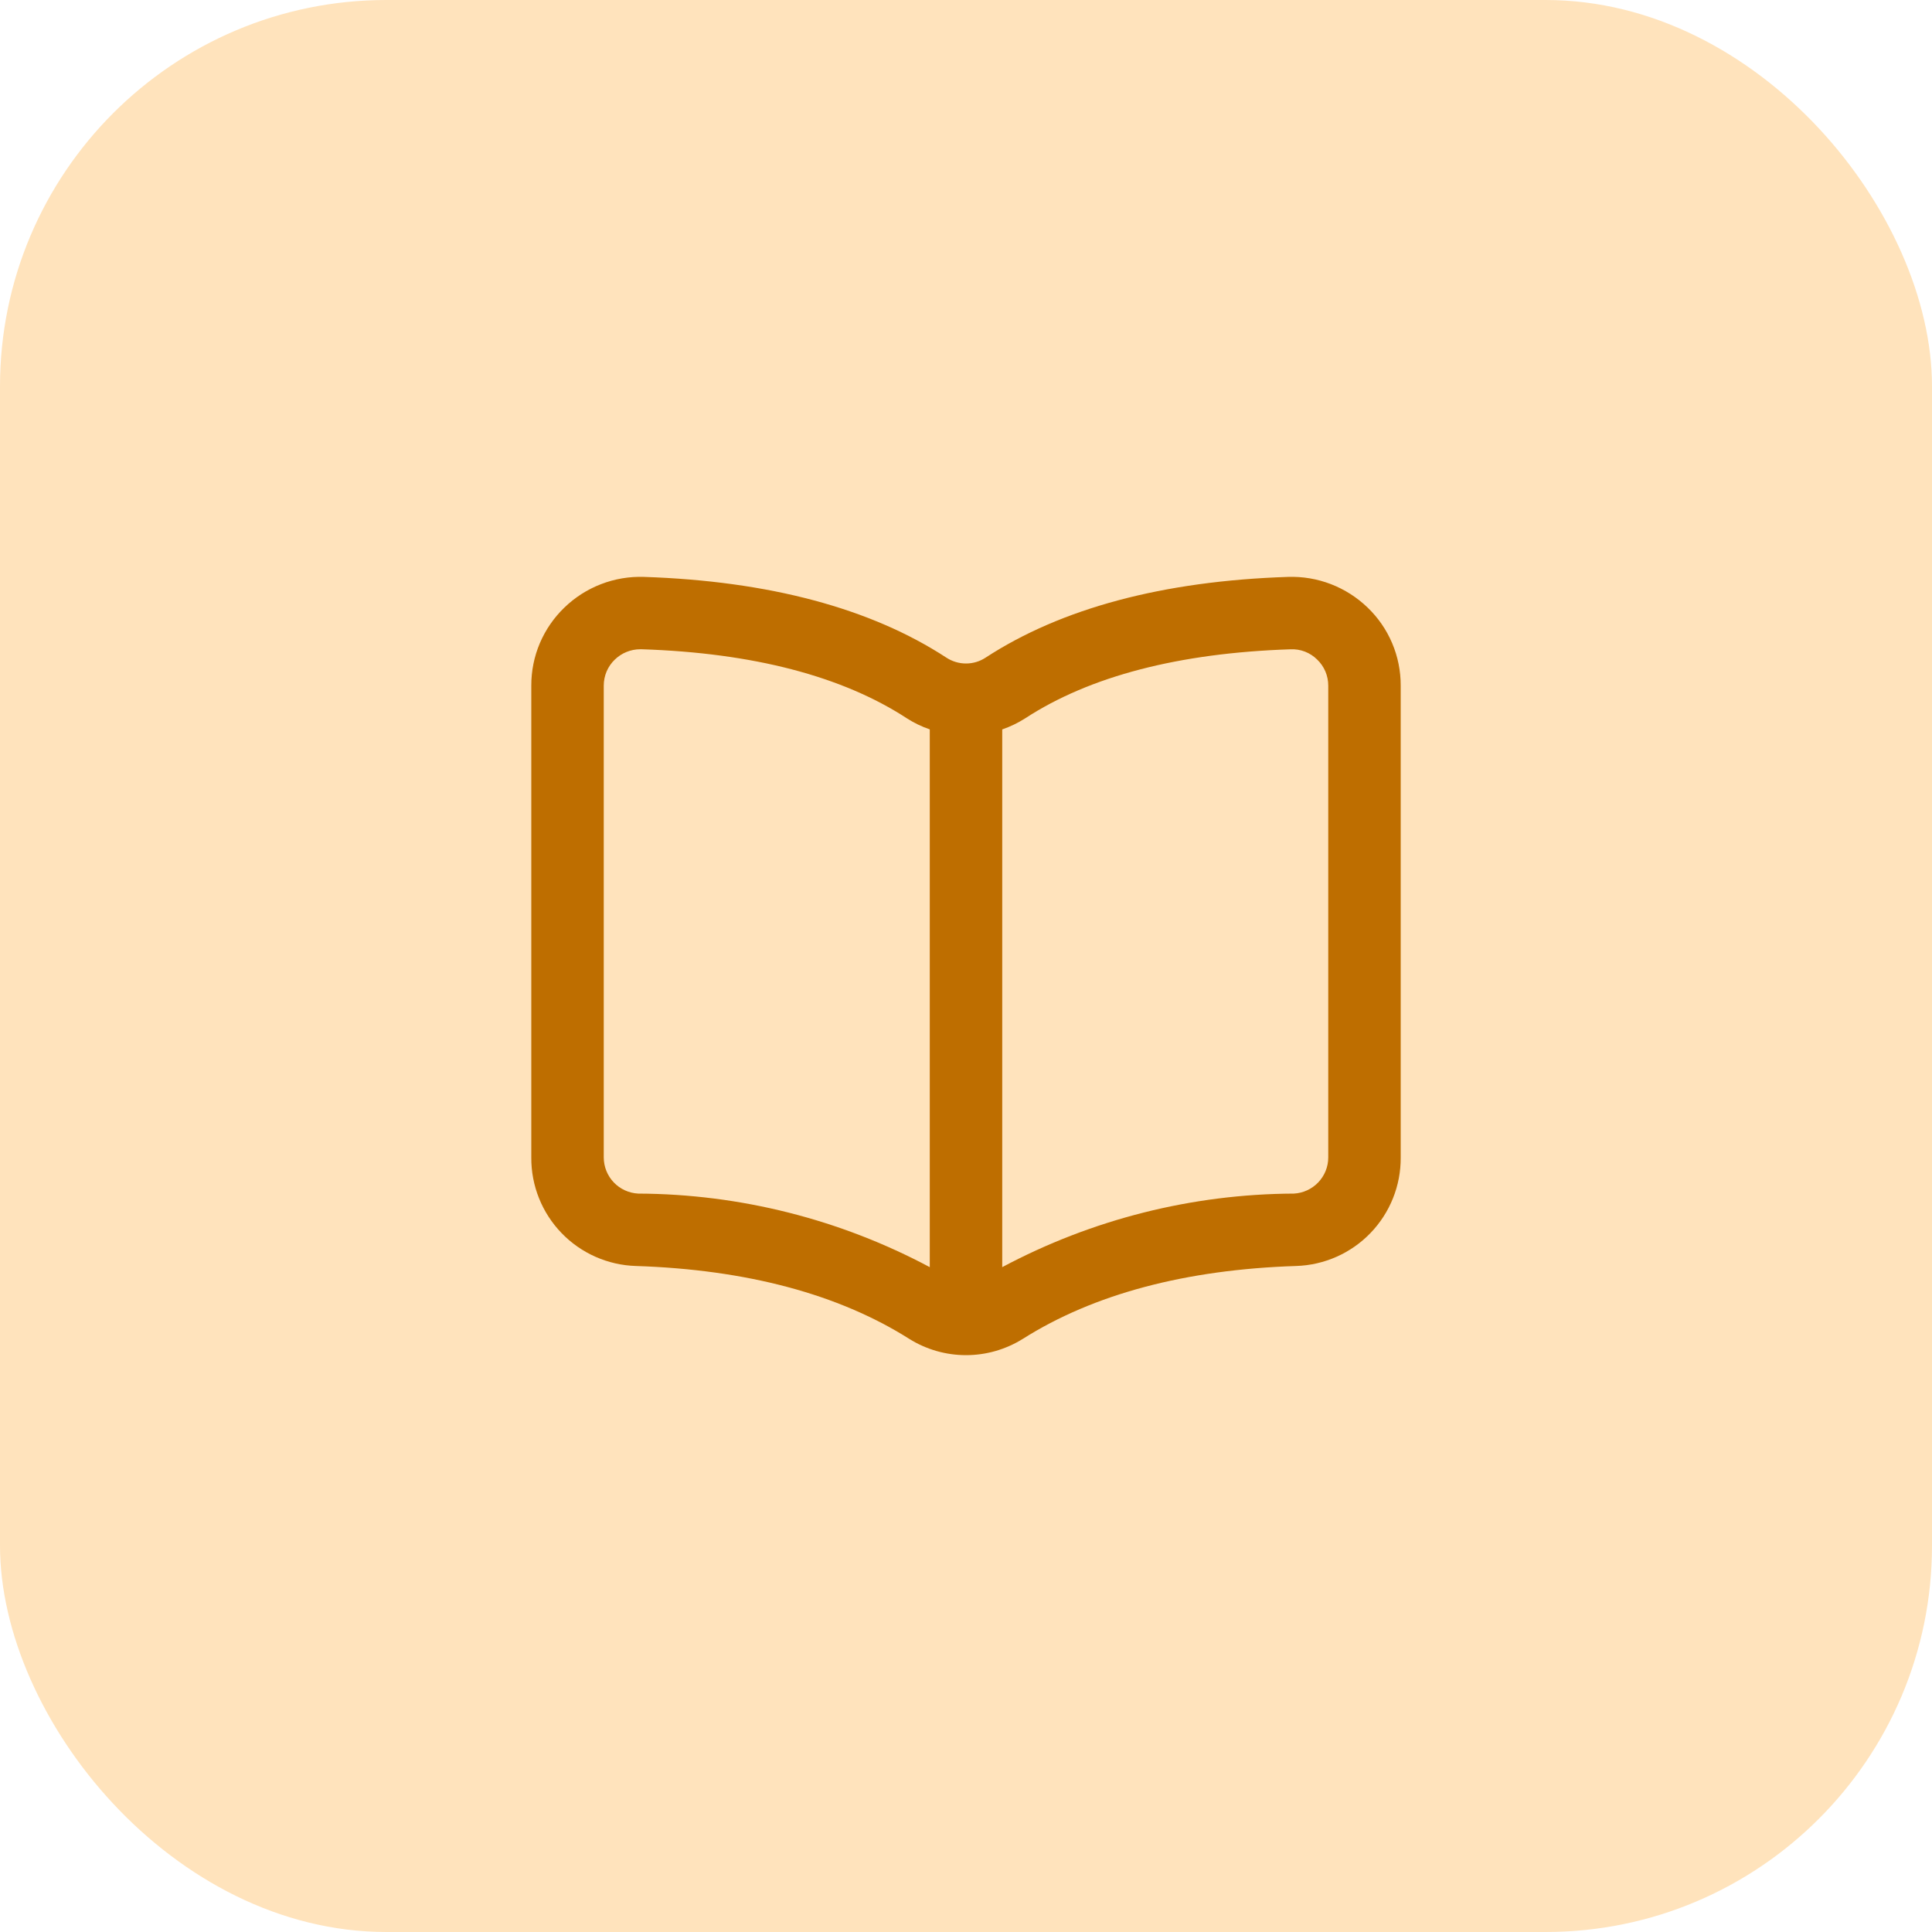 <svg width="40" height="40" viewBox="0 0 40 40" fill="none" xmlns="http://www.w3.org/2000/svg">
<rect width="40" height="40" rx="8" fill="#FFE3BC"/>
<path d="M28.314 12.578C28.096 12.368 27.838 12.203 27.555 12.094C27.273 11.985 26.971 11.934 26.668 11.944C24.08 12.029 21.975 12.592 20.405 13.616C20.285 13.695 20.144 13.737 20 13.737C19.856 13.737 19.715 13.695 19.594 13.616C18.026 12.592 15.919 12.03 13.331 11.944C13.028 11.934 12.727 11.985 12.444 12.094C12.161 12.203 11.903 12.368 11.685 12.579C11.468 12.788 11.295 13.039 11.177 13.316C11.059 13.594 10.999 13.893 11 14.195V23.965C10.996 24.548 11.221 25.109 11.626 25.529C12.03 25.948 12.583 26.193 13.166 26.211C15.454 26.286 17.357 26.792 18.825 27.72C19.177 27.94 19.585 28.057 20 28.057C20.416 28.057 20.823 27.94 21.176 27.72C22.643 26.792 24.547 26.285 26.834 26.211C27.417 26.193 27.97 25.948 28.374 25.529C28.779 25.109 29.004 24.548 29 23.965V14.195C29.001 13.893 28.941 13.594 28.823 13.316C28.705 13.038 28.532 12.787 28.314 12.578ZM13.214 24.712C13.022 24.702 12.841 24.62 12.708 24.481C12.575 24.342 12.501 24.157 12.5 23.965V14.195C12.5 14.094 12.52 13.995 12.559 13.902C12.599 13.809 12.656 13.726 12.729 13.656C12.87 13.519 13.06 13.442 13.257 13.442H13.282C15.591 13.517 17.438 14 18.774 14.871C18.923 14.967 19.083 15.044 19.25 15.101V26.235C17.392 25.244 15.32 24.721 13.214 24.712ZM27.5 23.965C27.5 24.157 27.425 24.341 27.293 24.48C27.16 24.619 26.979 24.702 26.788 24.712C24.681 24.721 22.609 25.244 20.75 26.235V15.102C20.917 15.044 21.077 14.967 21.226 14.872C22.562 14 24.409 13.519 26.717 13.443C26.82 13.438 26.921 13.454 27.017 13.491C27.112 13.528 27.199 13.584 27.271 13.656C27.344 13.726 27.401 13.809 27.441 13.902C27.48 13.995 27.5 14.094 27.5 14.195V23.965Z" fill="#BE6E00"/>
</svg>
